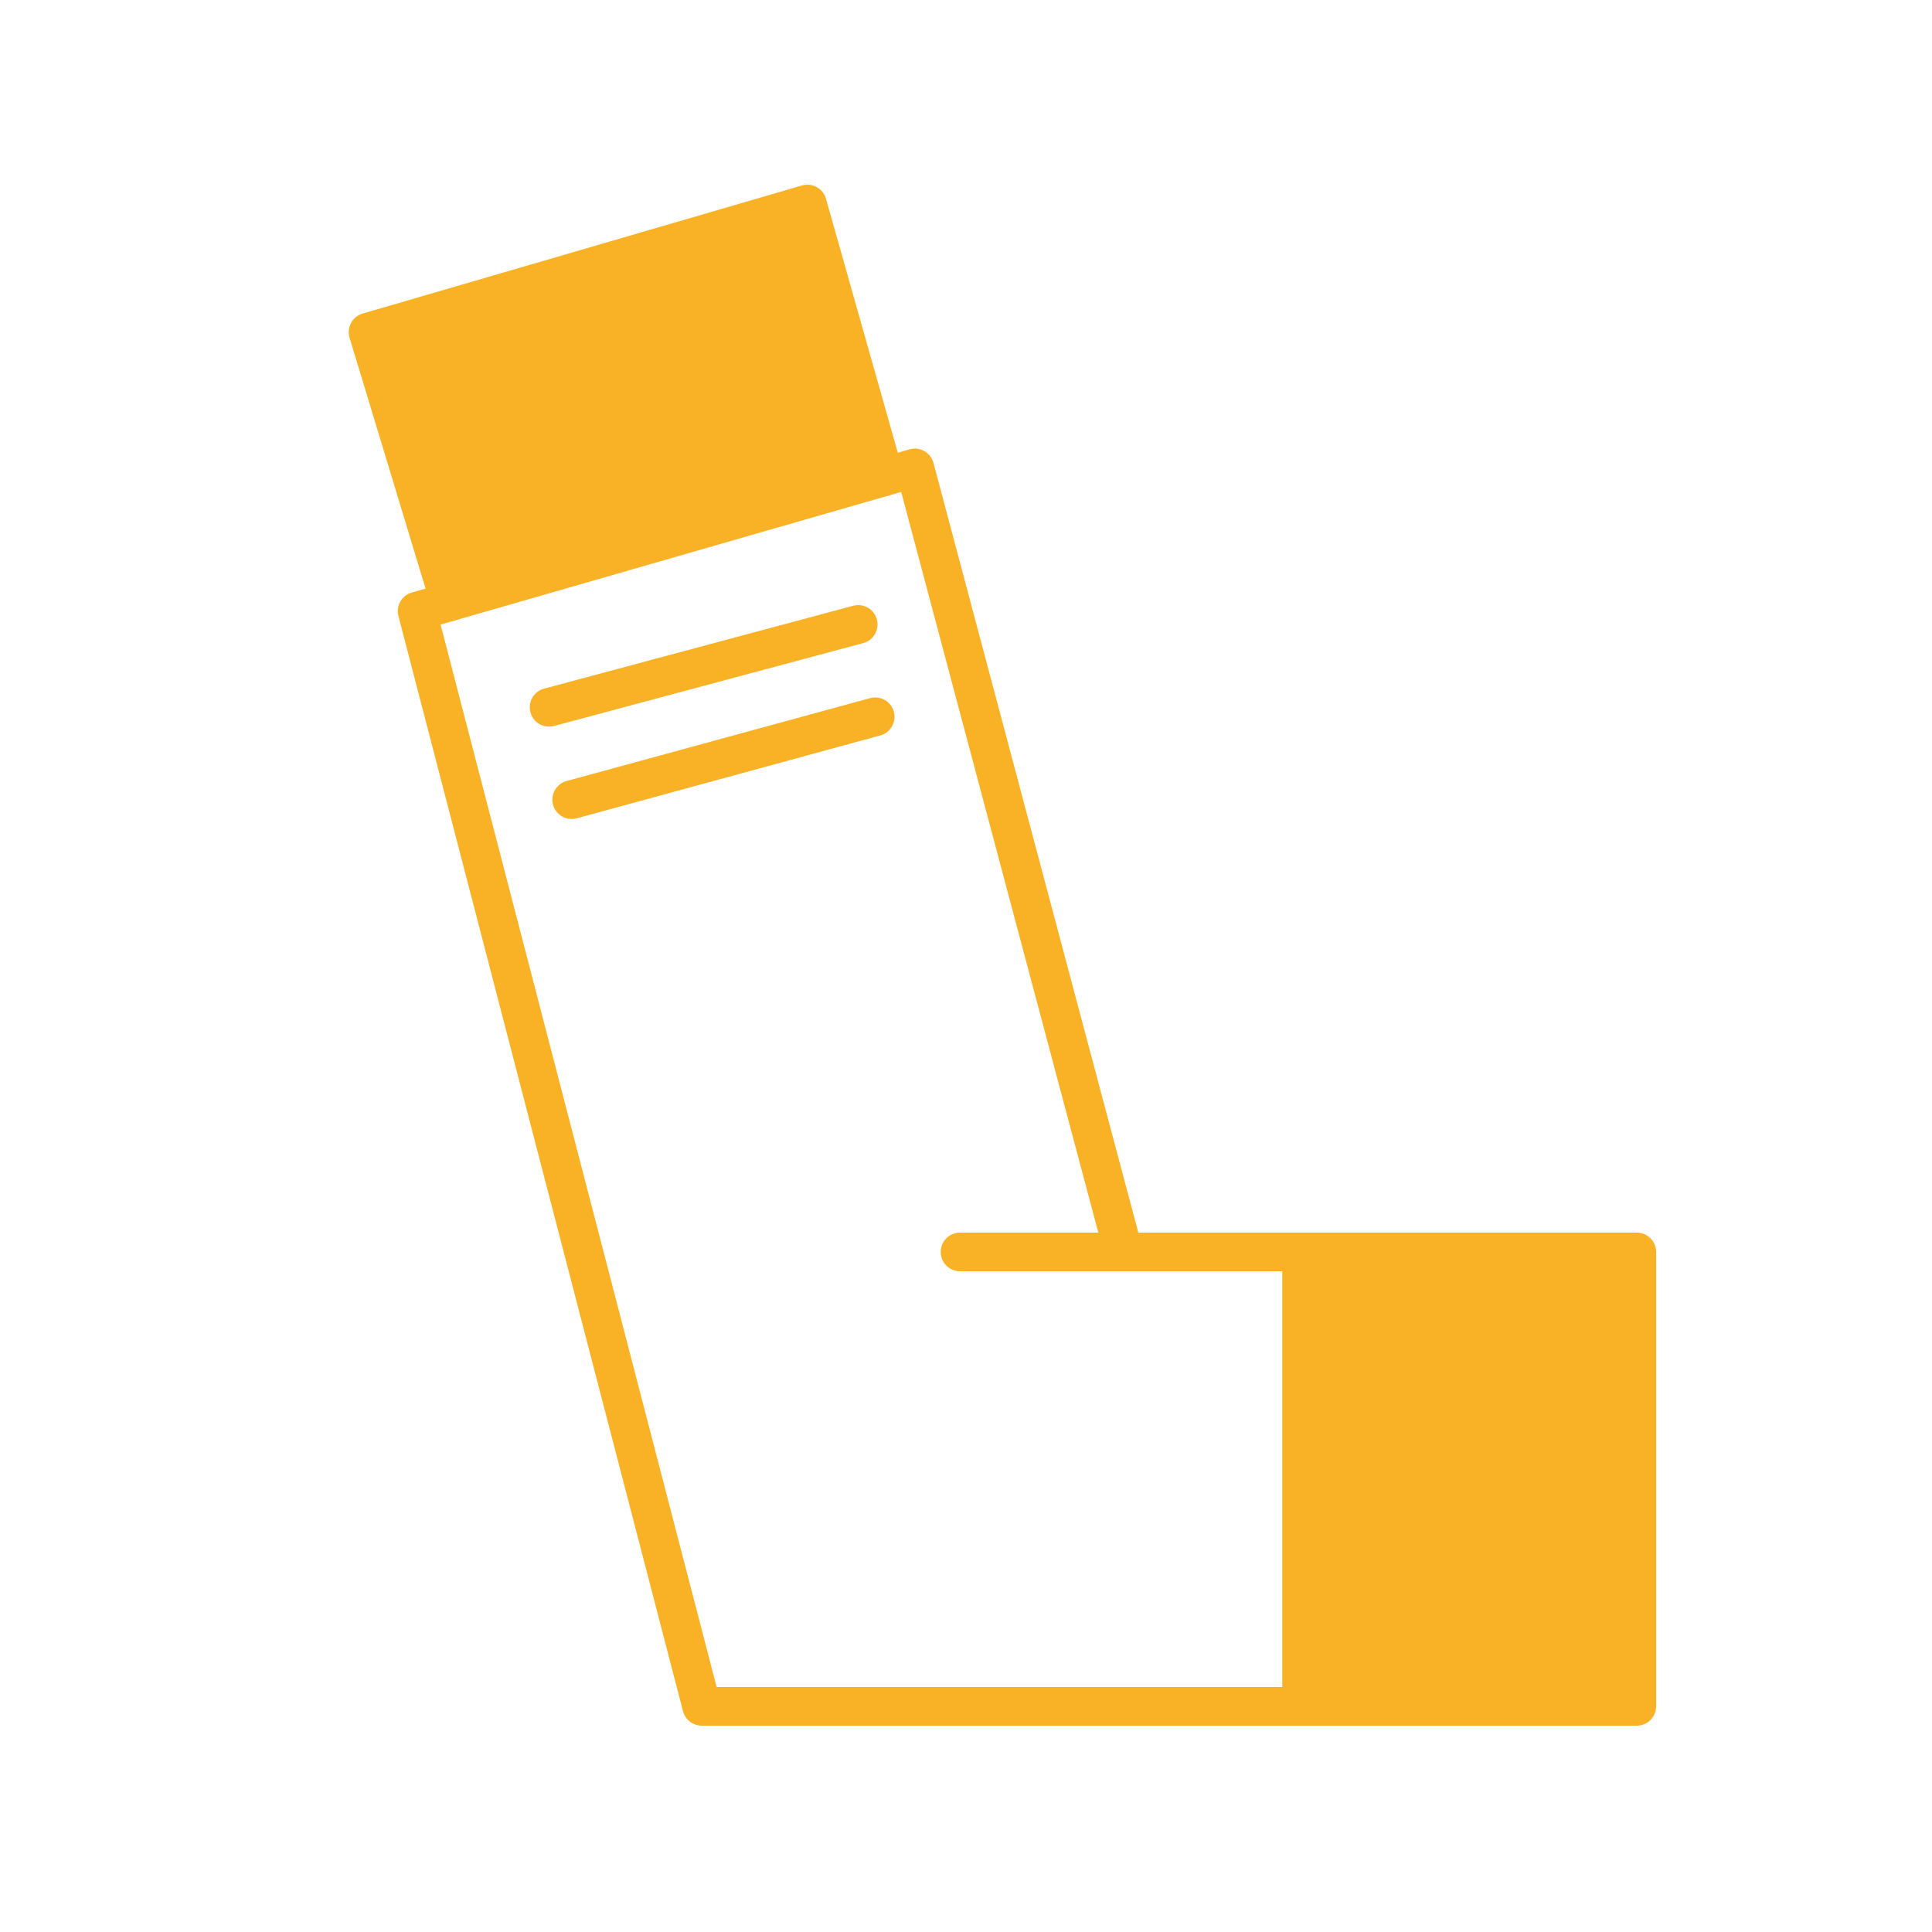 <?xml version="1.0" encoding="UTF-8"?>
<svg id="Layer_1" data-name="Layer 1" xmlns="http://www.w3.org/2000/svg" viewBox="0 0 100 100">
  <defs>
    <style>
      .cls-1 {
        fill: #f9b226;
        stroke-width: 0px;
      }

      .cls-2 {
        fill: none;
        stroke: #f9b226;
        stroke-linecap: round;
        stroke-linejoin: round;
        stroke-width: 2px;
      }
    </style>
  </defs>
  <rect class="cls-1" x="66.37" y="64.8" width="18.34" height="23.51"/>
  <polyline class="cls-2" points="23.28 31.15 21.59 31.63 36.32 88.32 66.37 88.32 84.72 88.32 84.72 64.8 66.37 64.8 58.15 64.8 49.69 64.8"/>
  <polyline class="cls-2" points="45.78 24.67 47.35 24.22 58.15 64.8"/>
  <polygon class="cls-1" points="45.78 24.67 23.28 31.15 19.05 17.19 41.79 10.56 45.78 24.67"/>
  <line class="cls-2" x1="28.42" y1="36.61" x2="44.42" y2="32.32"/>
  <line class="cls-2" x1="29.59" y1="41.39" x2="45.3" y2="37.1"/>
  <polygon class="cls-2" points="45.78 24.67 41.79 10.56 19.05 17.19 23.28 31.15 45.78 24.67"/>
</svg>
